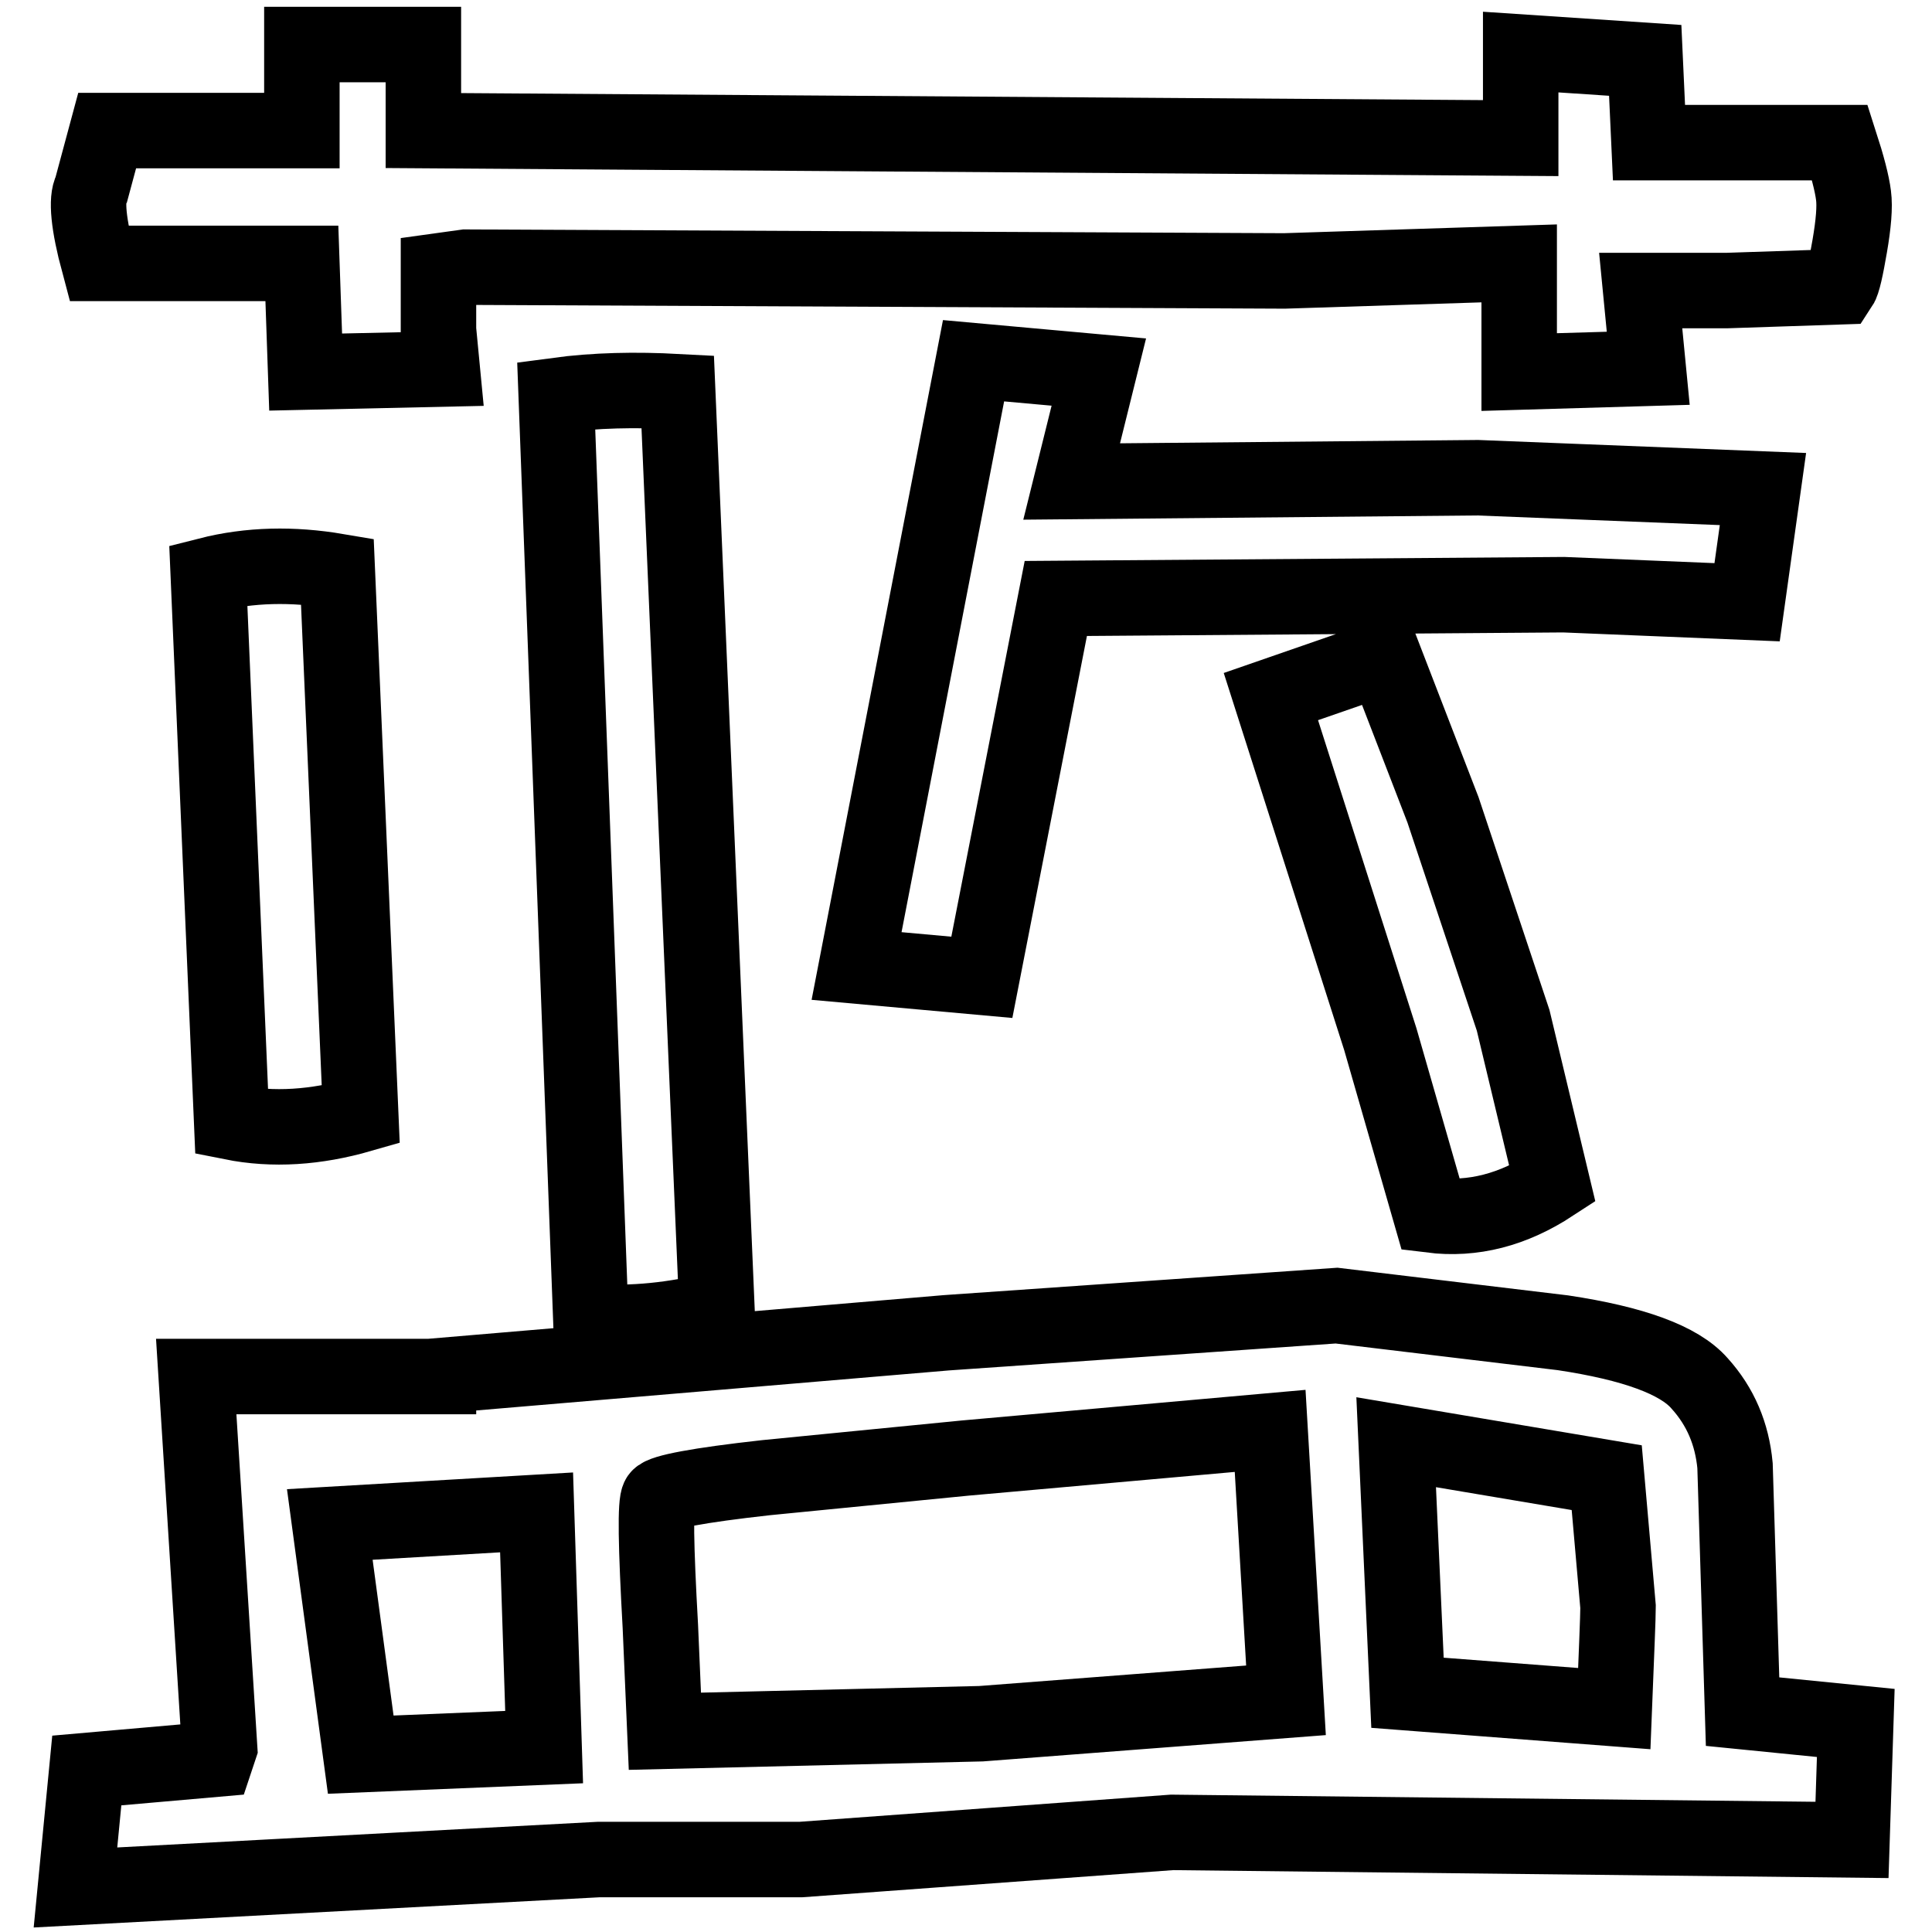 <?xml version="1.0" encoding="utf-8"?>
<!-- Svg Vector Icons : http://www.onlinewebfonts.com/icon -->
<!DOCTYPE svg PUBLIC "-//W3C//DTD SVG 1.1//EN" "http://www.w3.org/Graphics/SVG/1.1/DTD/svg11.dtd">
<svg version="1.1" xmlns="http://www.w3.org/2000/svg" xmlns:xlink="http://www.w3.org/1999/xlink" x="0px" y="0px" viewBox="0 0 256 256" enable-background="new 0 0 256 256" xml:space="preserve">
<g><g><path stroke-width="10" fill-opacity="0" stroke="#000000"  d="M58.1,182.3l67.3-5.7l51.7-3.6l30,3.6c9.3,1.4,15.4,3.6,18.1,6.7c2.8,3.1,4.3,6.7,4.7,10.9l1,32.6l15,1.5l-0.5,15.5l-90.1-1l-49.2,3.6H79.3L10,250.1l1.5-15.5l17.1-1.5l0.5-1.5l-3.1-49.2H58.1z M40.5,49.3L40,34.9H13.1c-1.4-5.2-1.7-8.5-1-9.8l2.1-7.8H40V5.9h16.1v11.4l145.4,1V6.9L218,8l0.5,10.9h25.3c1,3.1,1.6,5.4,1.8,7c0.2,1.5,0,3.8-0.5,6.7c-0.5,2.9-0.9,4.8-1.3,5.4l-15,0.5h-11.4l1,10.3l-17.1,0.5V34.9l-31.1,1L61.7,35.4l-3.6,0.5v7.8l0.5,5.2L40.5,49.3z M47.8,147.7c-5.9,1.7-11.6,2.1-17.1,1l-3.1-72.5c5.5-1.4,11.2-1.5,17.1-0.5L47.8,147.7z M43.7,202l4.1,30.5l24.3-1l-1-31.1L43.7,202z M78.3,175.1L73.7,52.4c5.2-0.7,10.5-0.8,16.1-0.5l5.2,121.6C89.4,174.9,83.8,175.5,78.3,175.1z M88.1,229.4l41.9-1l40.4-3.1l-2.1-35.7l-40.4,3.6l-26.4,2.6c-9,1-13.7,1.9-14.2,2.6c-0.5,0.7-0.4,6.4,0.2,17.1L88.1,229.4z M139.9,79.3l-9.8,50.2l-16.6-1.5L129,47.8l16.6,1.5L142,63.8l53.8-0.5l37.8,1.5l-2.1,15l-24.3-1L139.9,79.3z M168.4,92.3l15-5.2l7.8,20.2l9.3,27.9l5.2,21.7c-5.2,3.4-10.5,4.8-16.1,4.1l-6.7-23.3L168.4,92.3z M186.5,224.3l27.4,2.1c0.3-7.6,0.5-12.1,0.5-13.5l-1.5-17.1l-27.9-4.7L186.5,224.3z"/></g></g>
</svg>